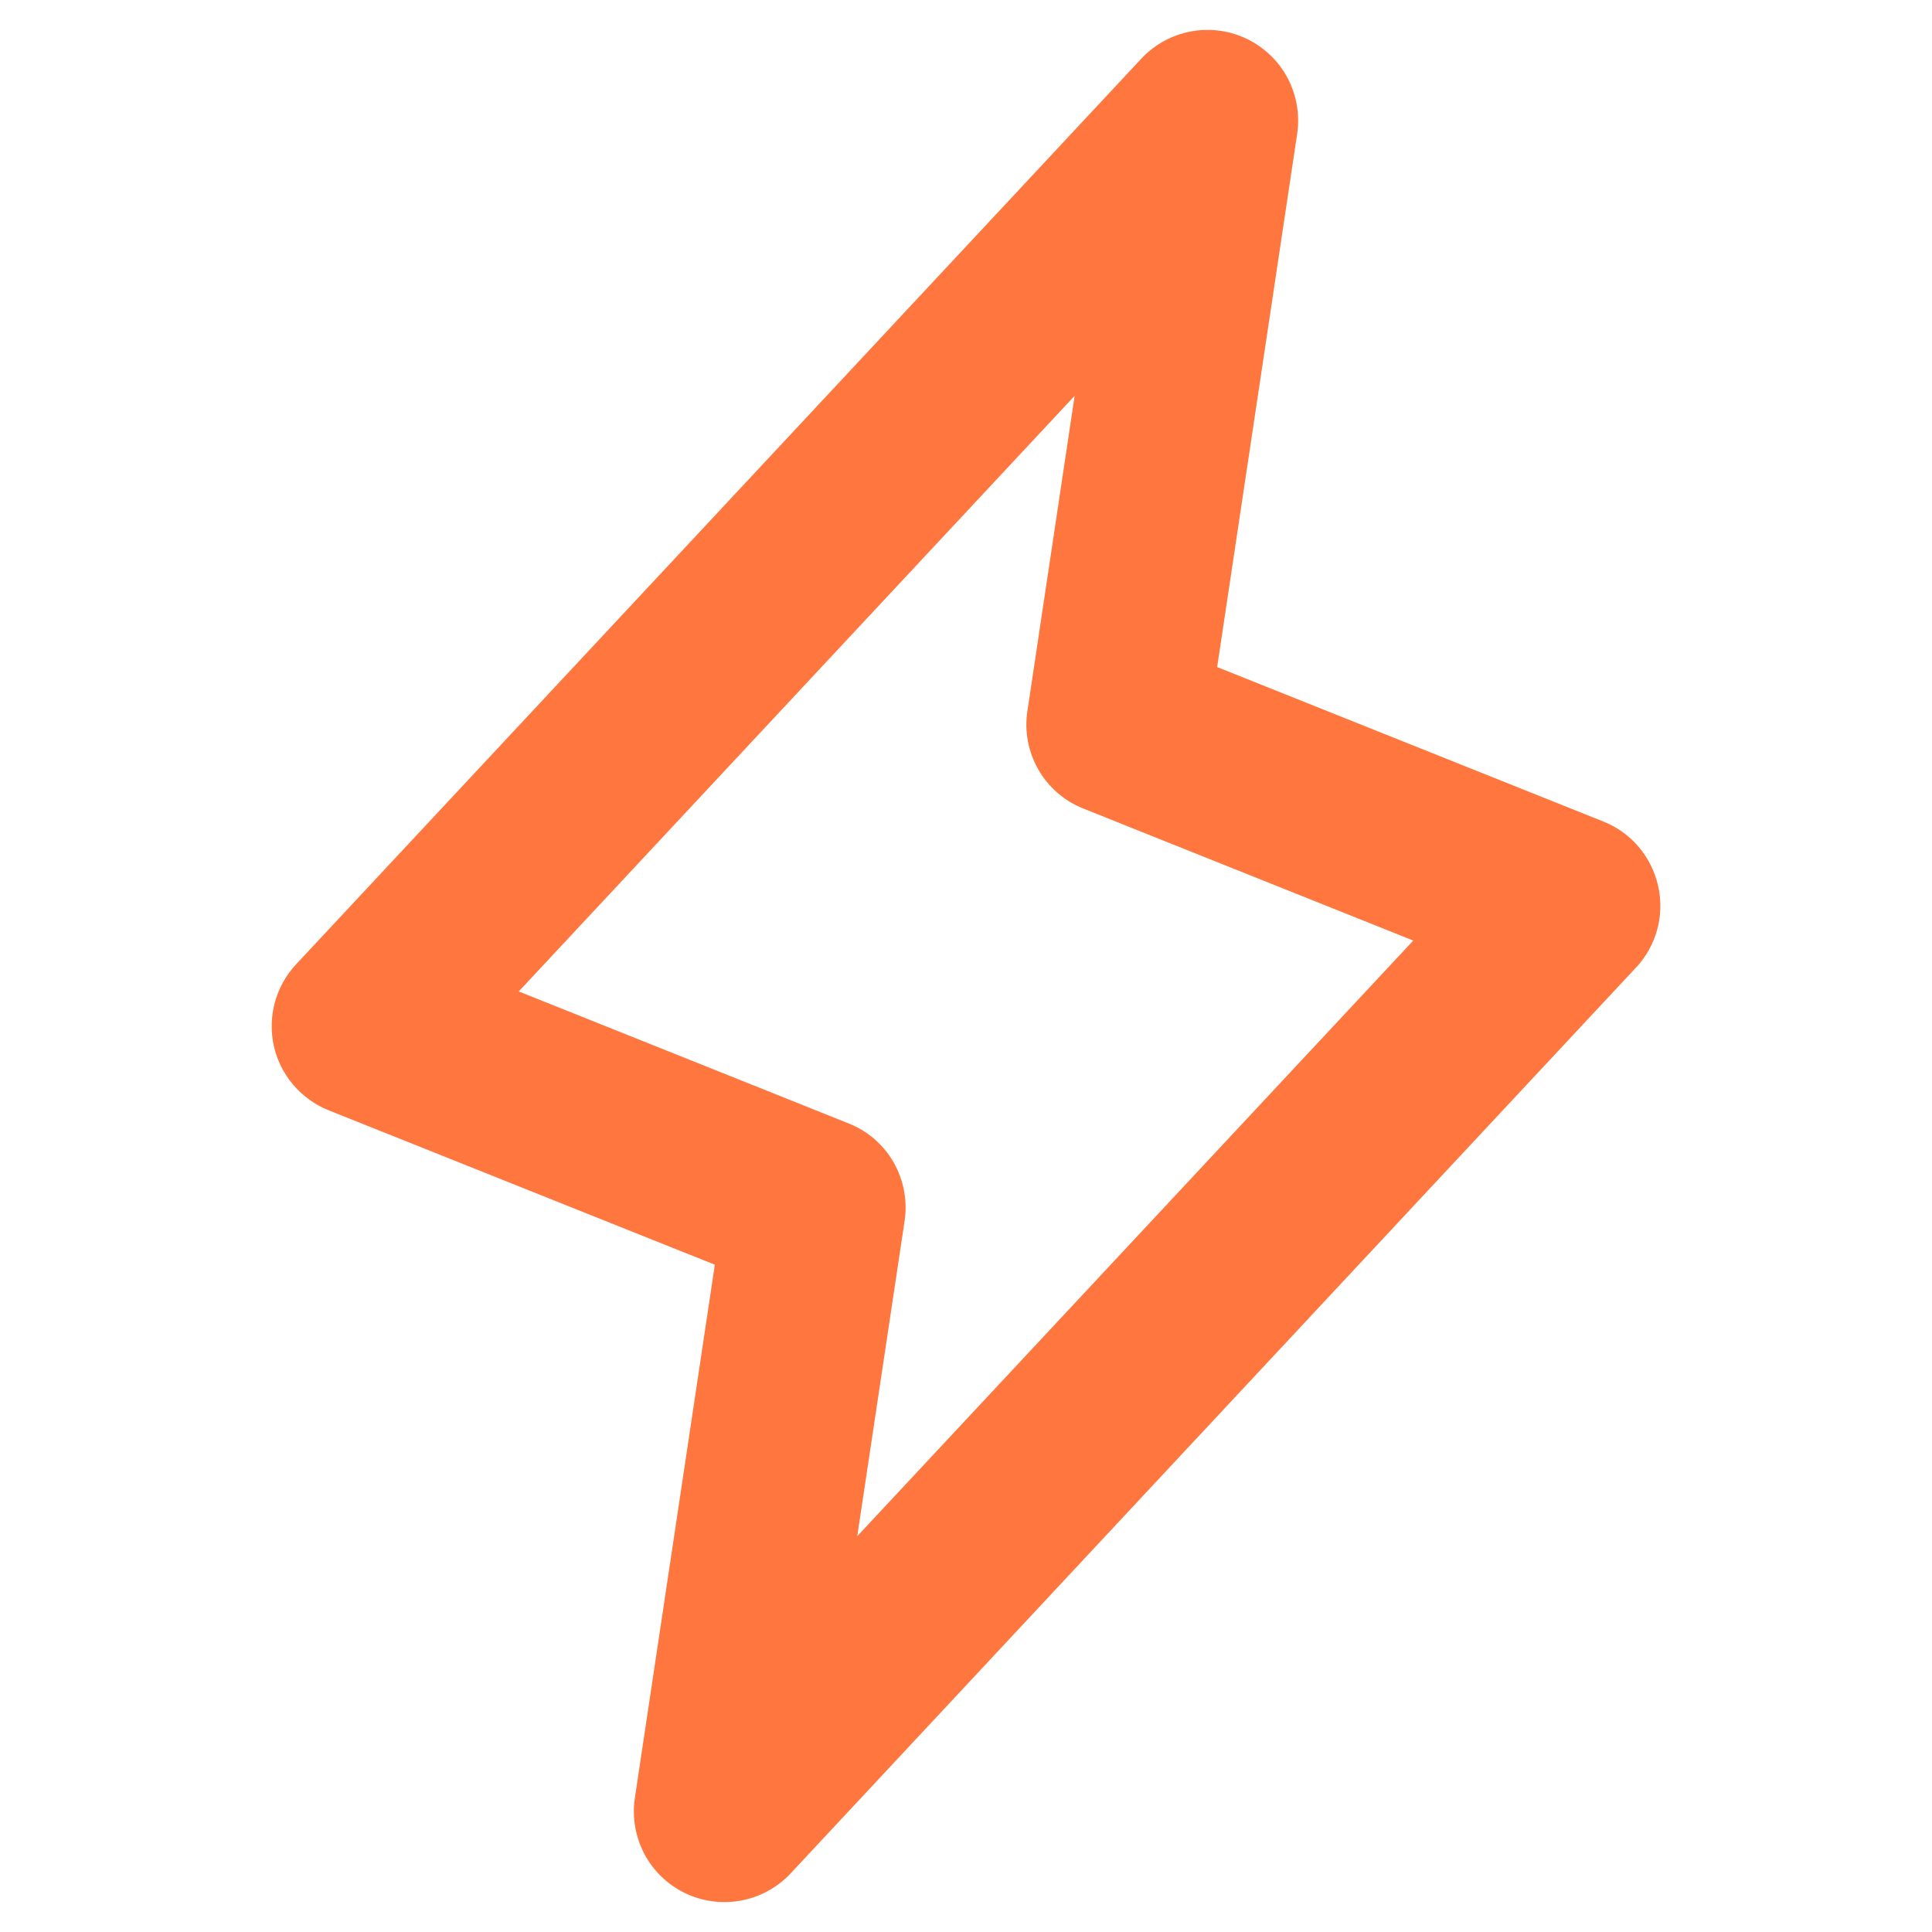 <svg width="18" height="18" viewBox="0 0 18 18" fill="none" xmlns="http://www.w3.org/2000/svg">
<path d="M15.448 8.253C15.418 8.12 15.356 7.995 15.268 7.891C15.179 7.786 15.066 7.705 14.938 7.654L11.34 6.215L12.085 1.25C12.112 1.072 12.081 0.89 11.998 0.73C11.914 0.57 11.781 0.442 11.618 0.363C11.456 0.284 11.273 0.26 11.096 0.293C10.918 0.326 10.756 0.415 10.633 0.547L2.758 8.985C2.665 9.085 2.597 9.206 2.561 9.339C2.525 9.471 2.522 9.61 2.551 9.744C2.581 9.878 2.643 10.002 2.732 10.107C2.821 10.211 2.934 10.293 3.061 10.344L6.66 11.783L5.915 16.75C5.888 16.928 5.919 17.11 6.002 17.27C6.086 17.43 6.219 17.558 6.381 17.637C6.544 17.716 6.727 17.74 6.904 17.707C7.082 17.674 7.244 17.585 7.367 17.453L15.242 9.015C15.336 8.915 15.404 8.793 15.44 8.66C15.476 8.527 15.479 8.388 15.448 8.253ZM7.987 14.312L8.428 11.375C8.456 11.187 8.42 10.995 8.326 10.83C8.231 10.665 8.084 10.537 7.907 10.467L4.833 9.237L10.012 3.688L9.572 6.625C9.543 6.813 9.58 7.005 9.674 7.17C9.769 7.335 9.916 7.463 10.093 7.533L13.167 8.763L7.987 14.312Z" fill="#FF773F"/>
</svg>

